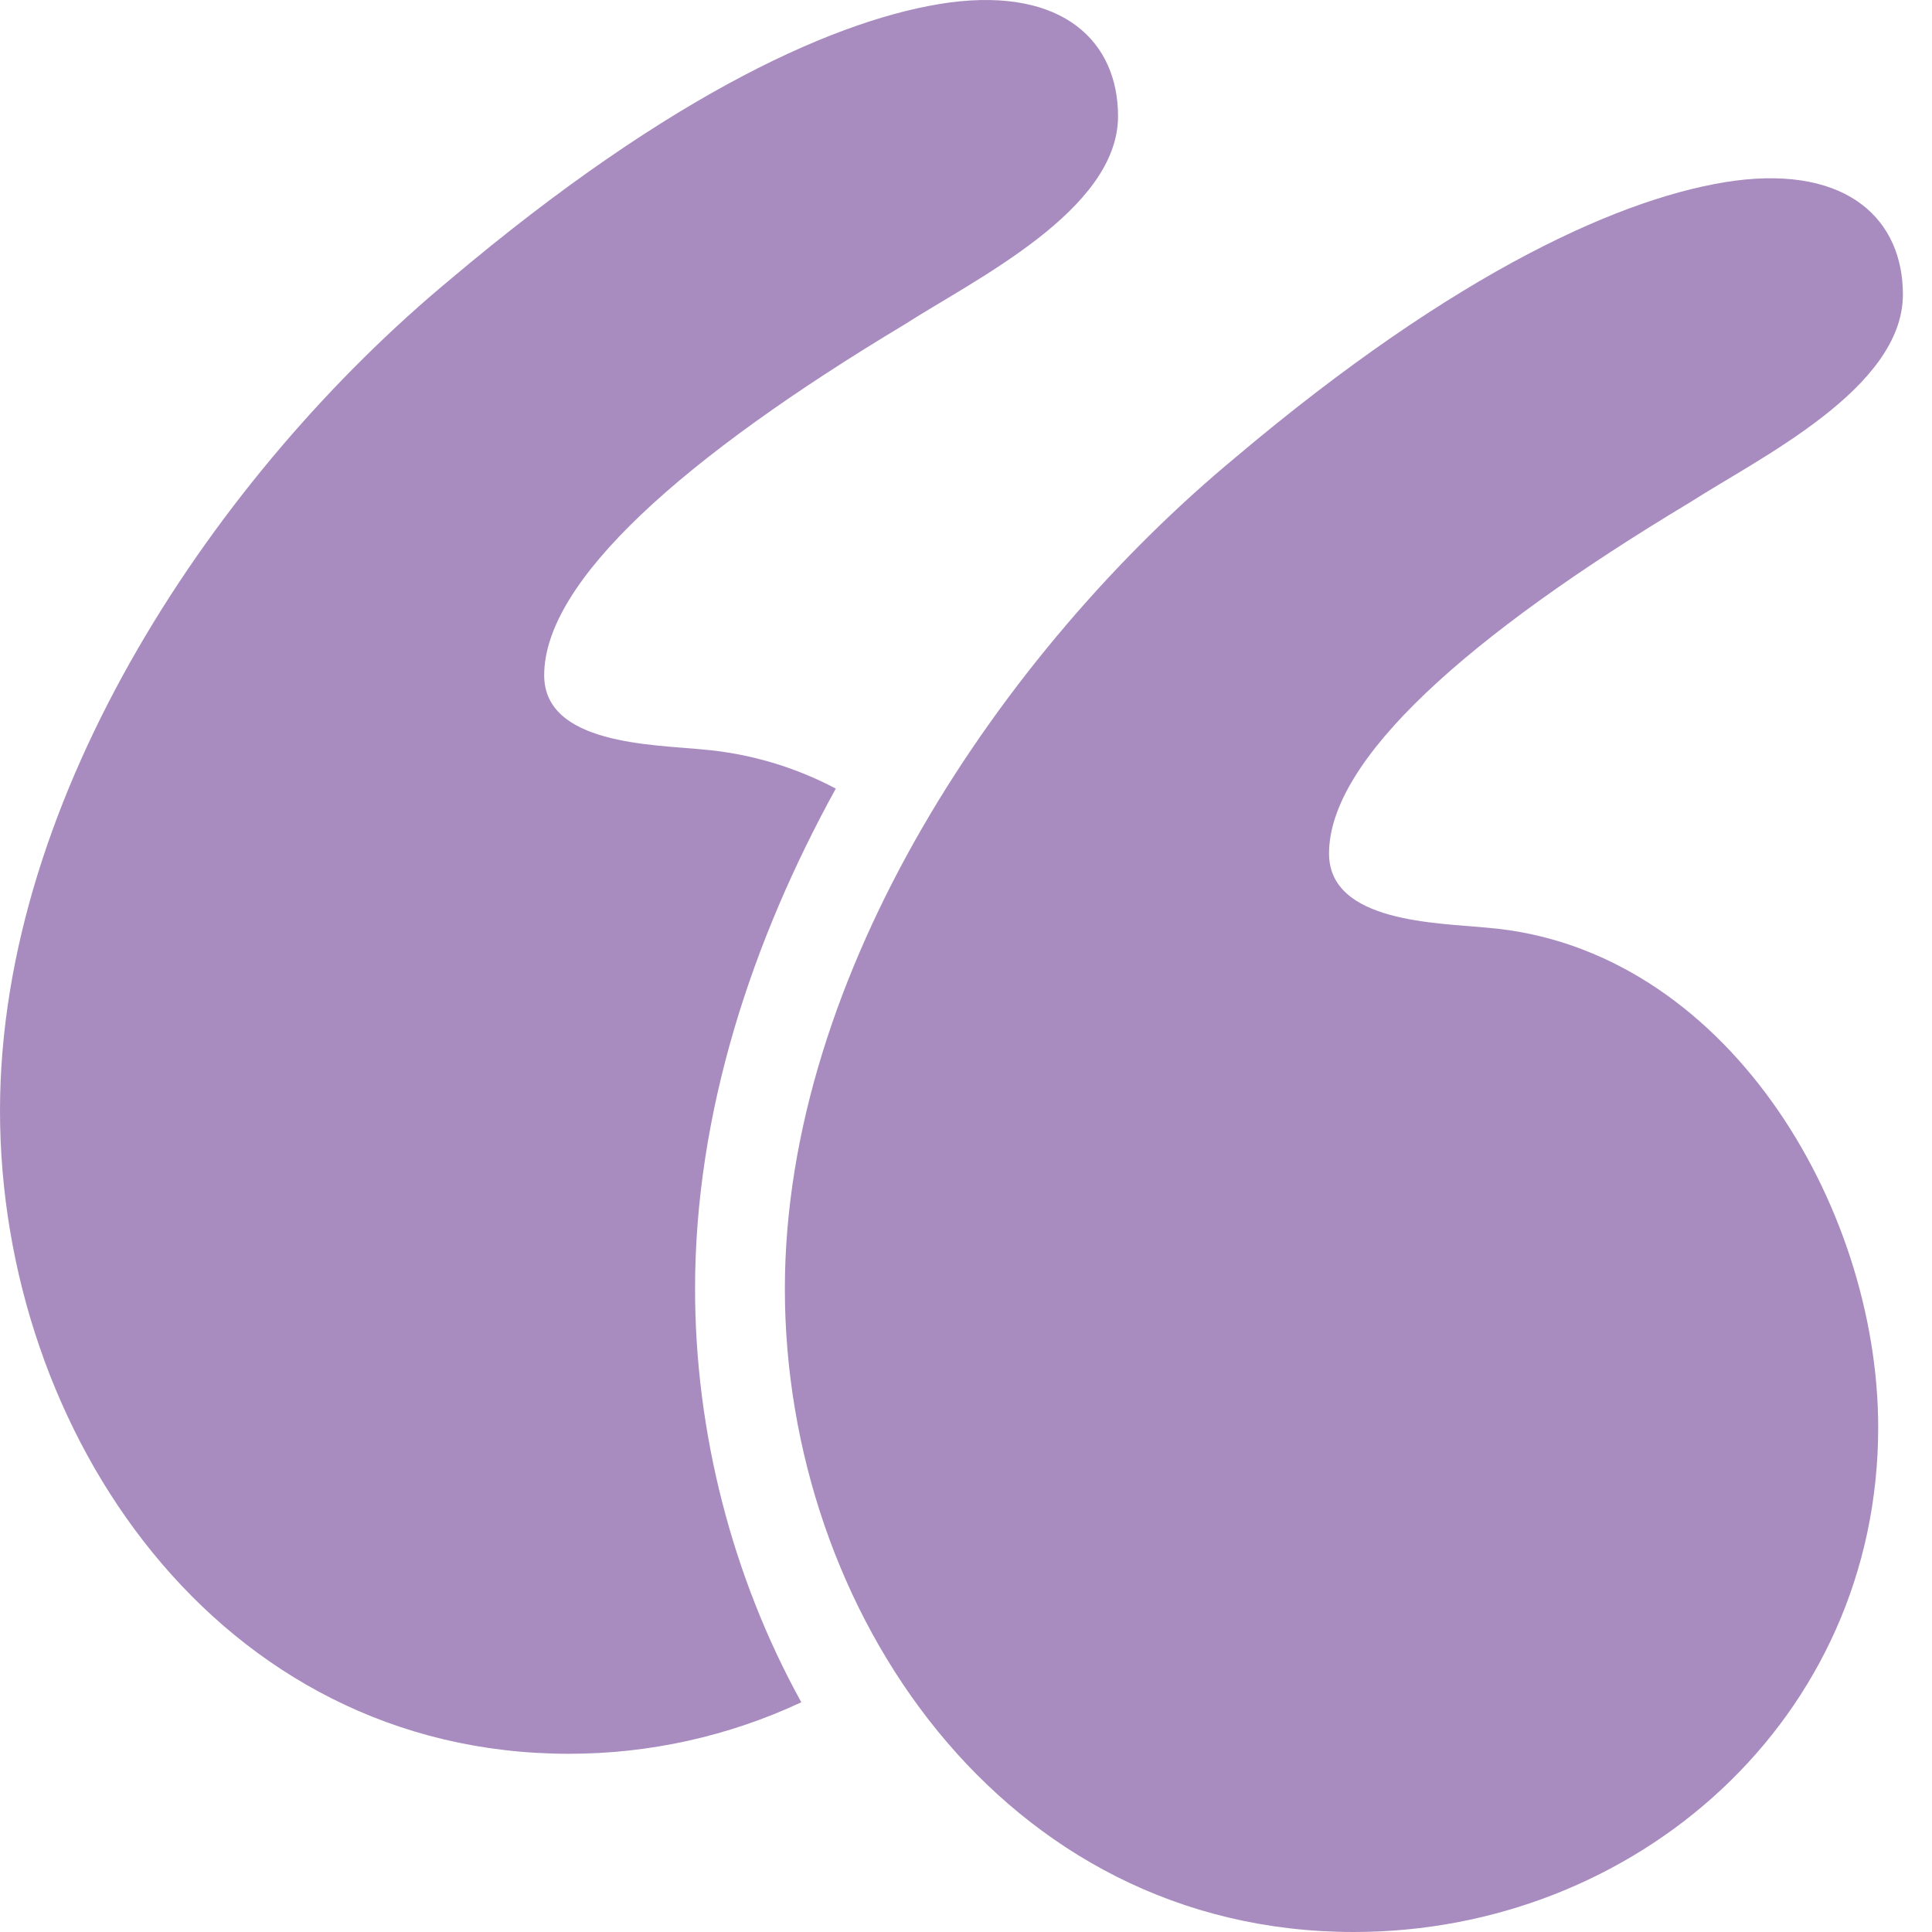 <svg width="33" height="33" viewBox="0 0 33 33" fill="none" xmlns="http://www.w3.org/2000/svg">
<path d="M25.405 15.846C24.56 15.762 22.701 15.762 22.701 14.579C22.701 12.974 25.067 10.861 28.869 8.579C30.052 7.819 32.503 6.636 32.503 5.03C32.503 3.763 31.574 2.833 29.63 3.087C27.771 3.34 24.898 4.608 21.096 7.819C17.124 11.114 13.406 16.607 13.406 22.015C13.406 27.507 17.124 33 23.124 33C27.94 33 32.081 29.367 32.081 24.381C32.08 20.578 29.461 16.184 25.405 15.846Z" fill="#A88CBF"/>
<path d="M14.276 13.47C13.57 13.096 12.796 12.869 11.999 12.801C11.154 12.717 9.295 12.717 9.295 11.534C9.295 9.929 11.661 7.816 15.464 5.534C16.647 4.774 19.097 3.591 19.097 1.985C19.097 0.718 18.167 -0.212 16.224 0.042C14.365 0.295 11.492 1.563 7.689 4.774C3.718 8.069 0 13.562 0 18.97C0 24.463 3.718 29.956 9.718 29.956C11.089 29.957 12.445 29.657 13.687 29.076C12.504 26.936 11.872 24.459 11.872 22.015C11.873 18.997 12.845 16.069 14.276 13.47Z" fill="#A88CBF"/>
</svg>
